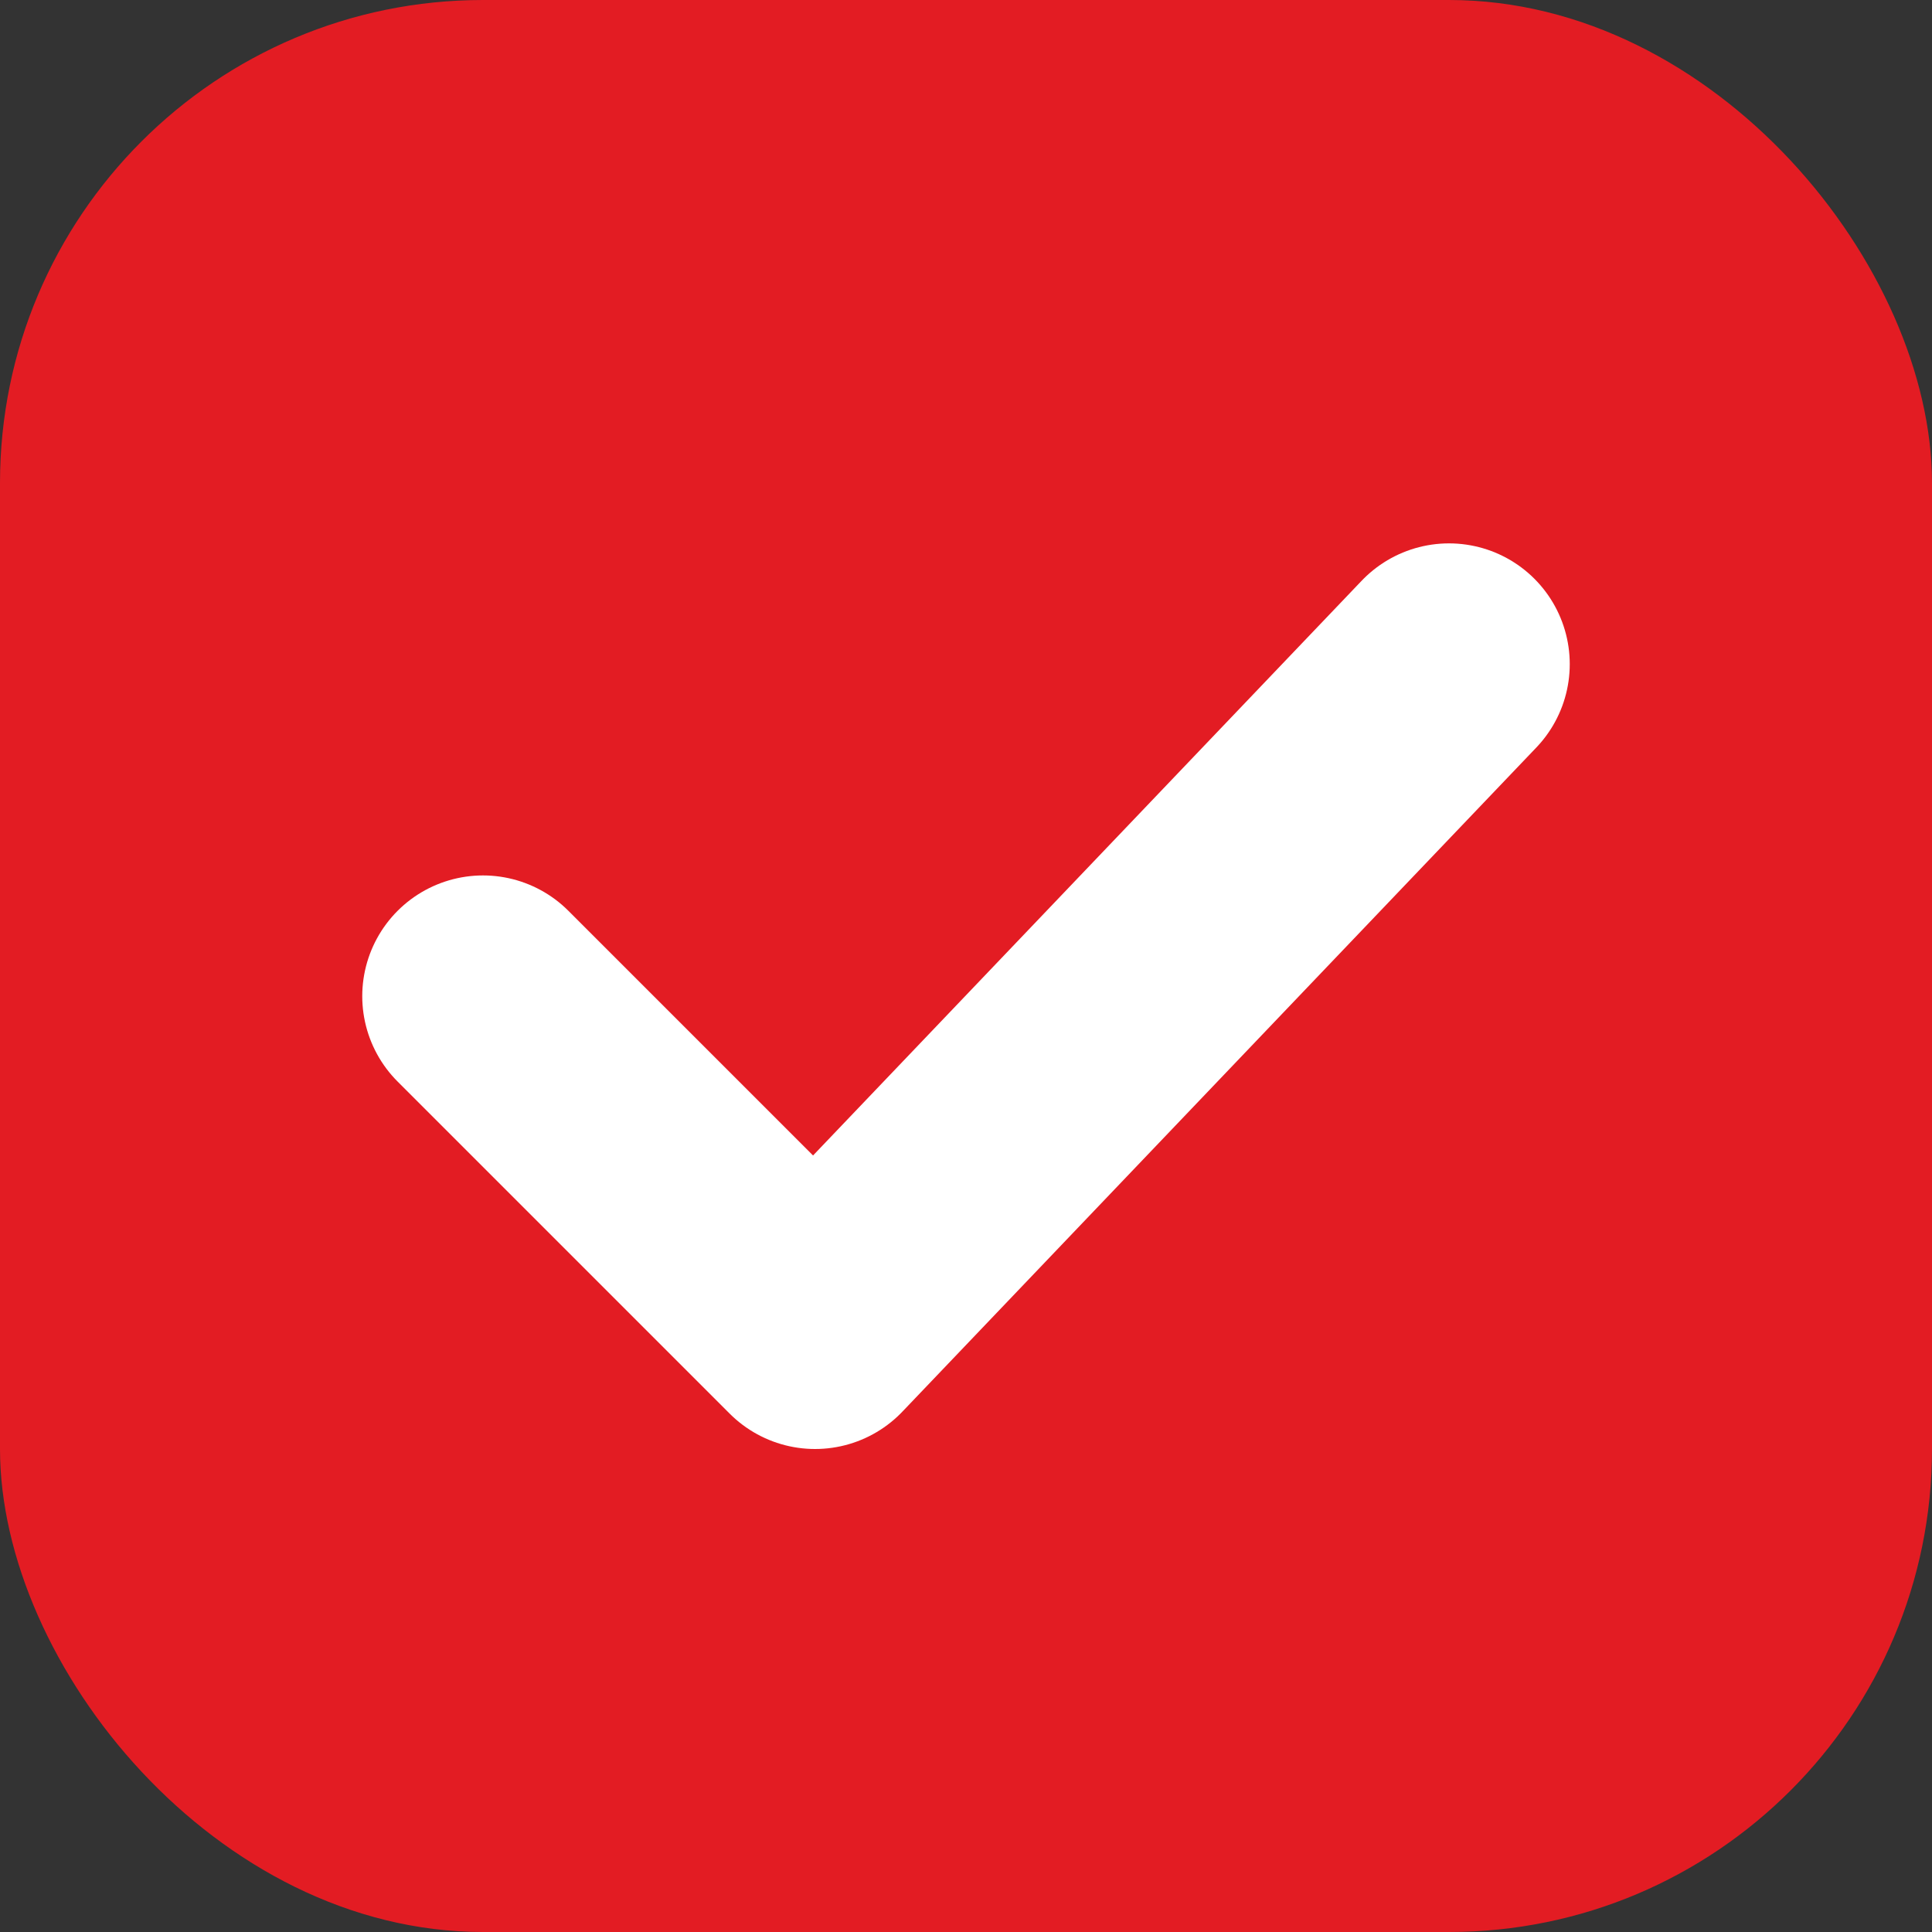 <svg width="32" height="32" viewBox="0 0 32 32" fill="none" xmlns="http://www.w3.org/2000/svg">
  <rect x="0" y="0" width="32" height="32" fill="#333333" stroke="none"/>
  <rect width="32" height="32" rx="8" fill="#E31C23"/>
  <path d="M8 16.5L13.5 22L24 11" stroke="white" stroke-width="4" stroke-linecap="round" stroke-linejoin="round"/>
</svg>

